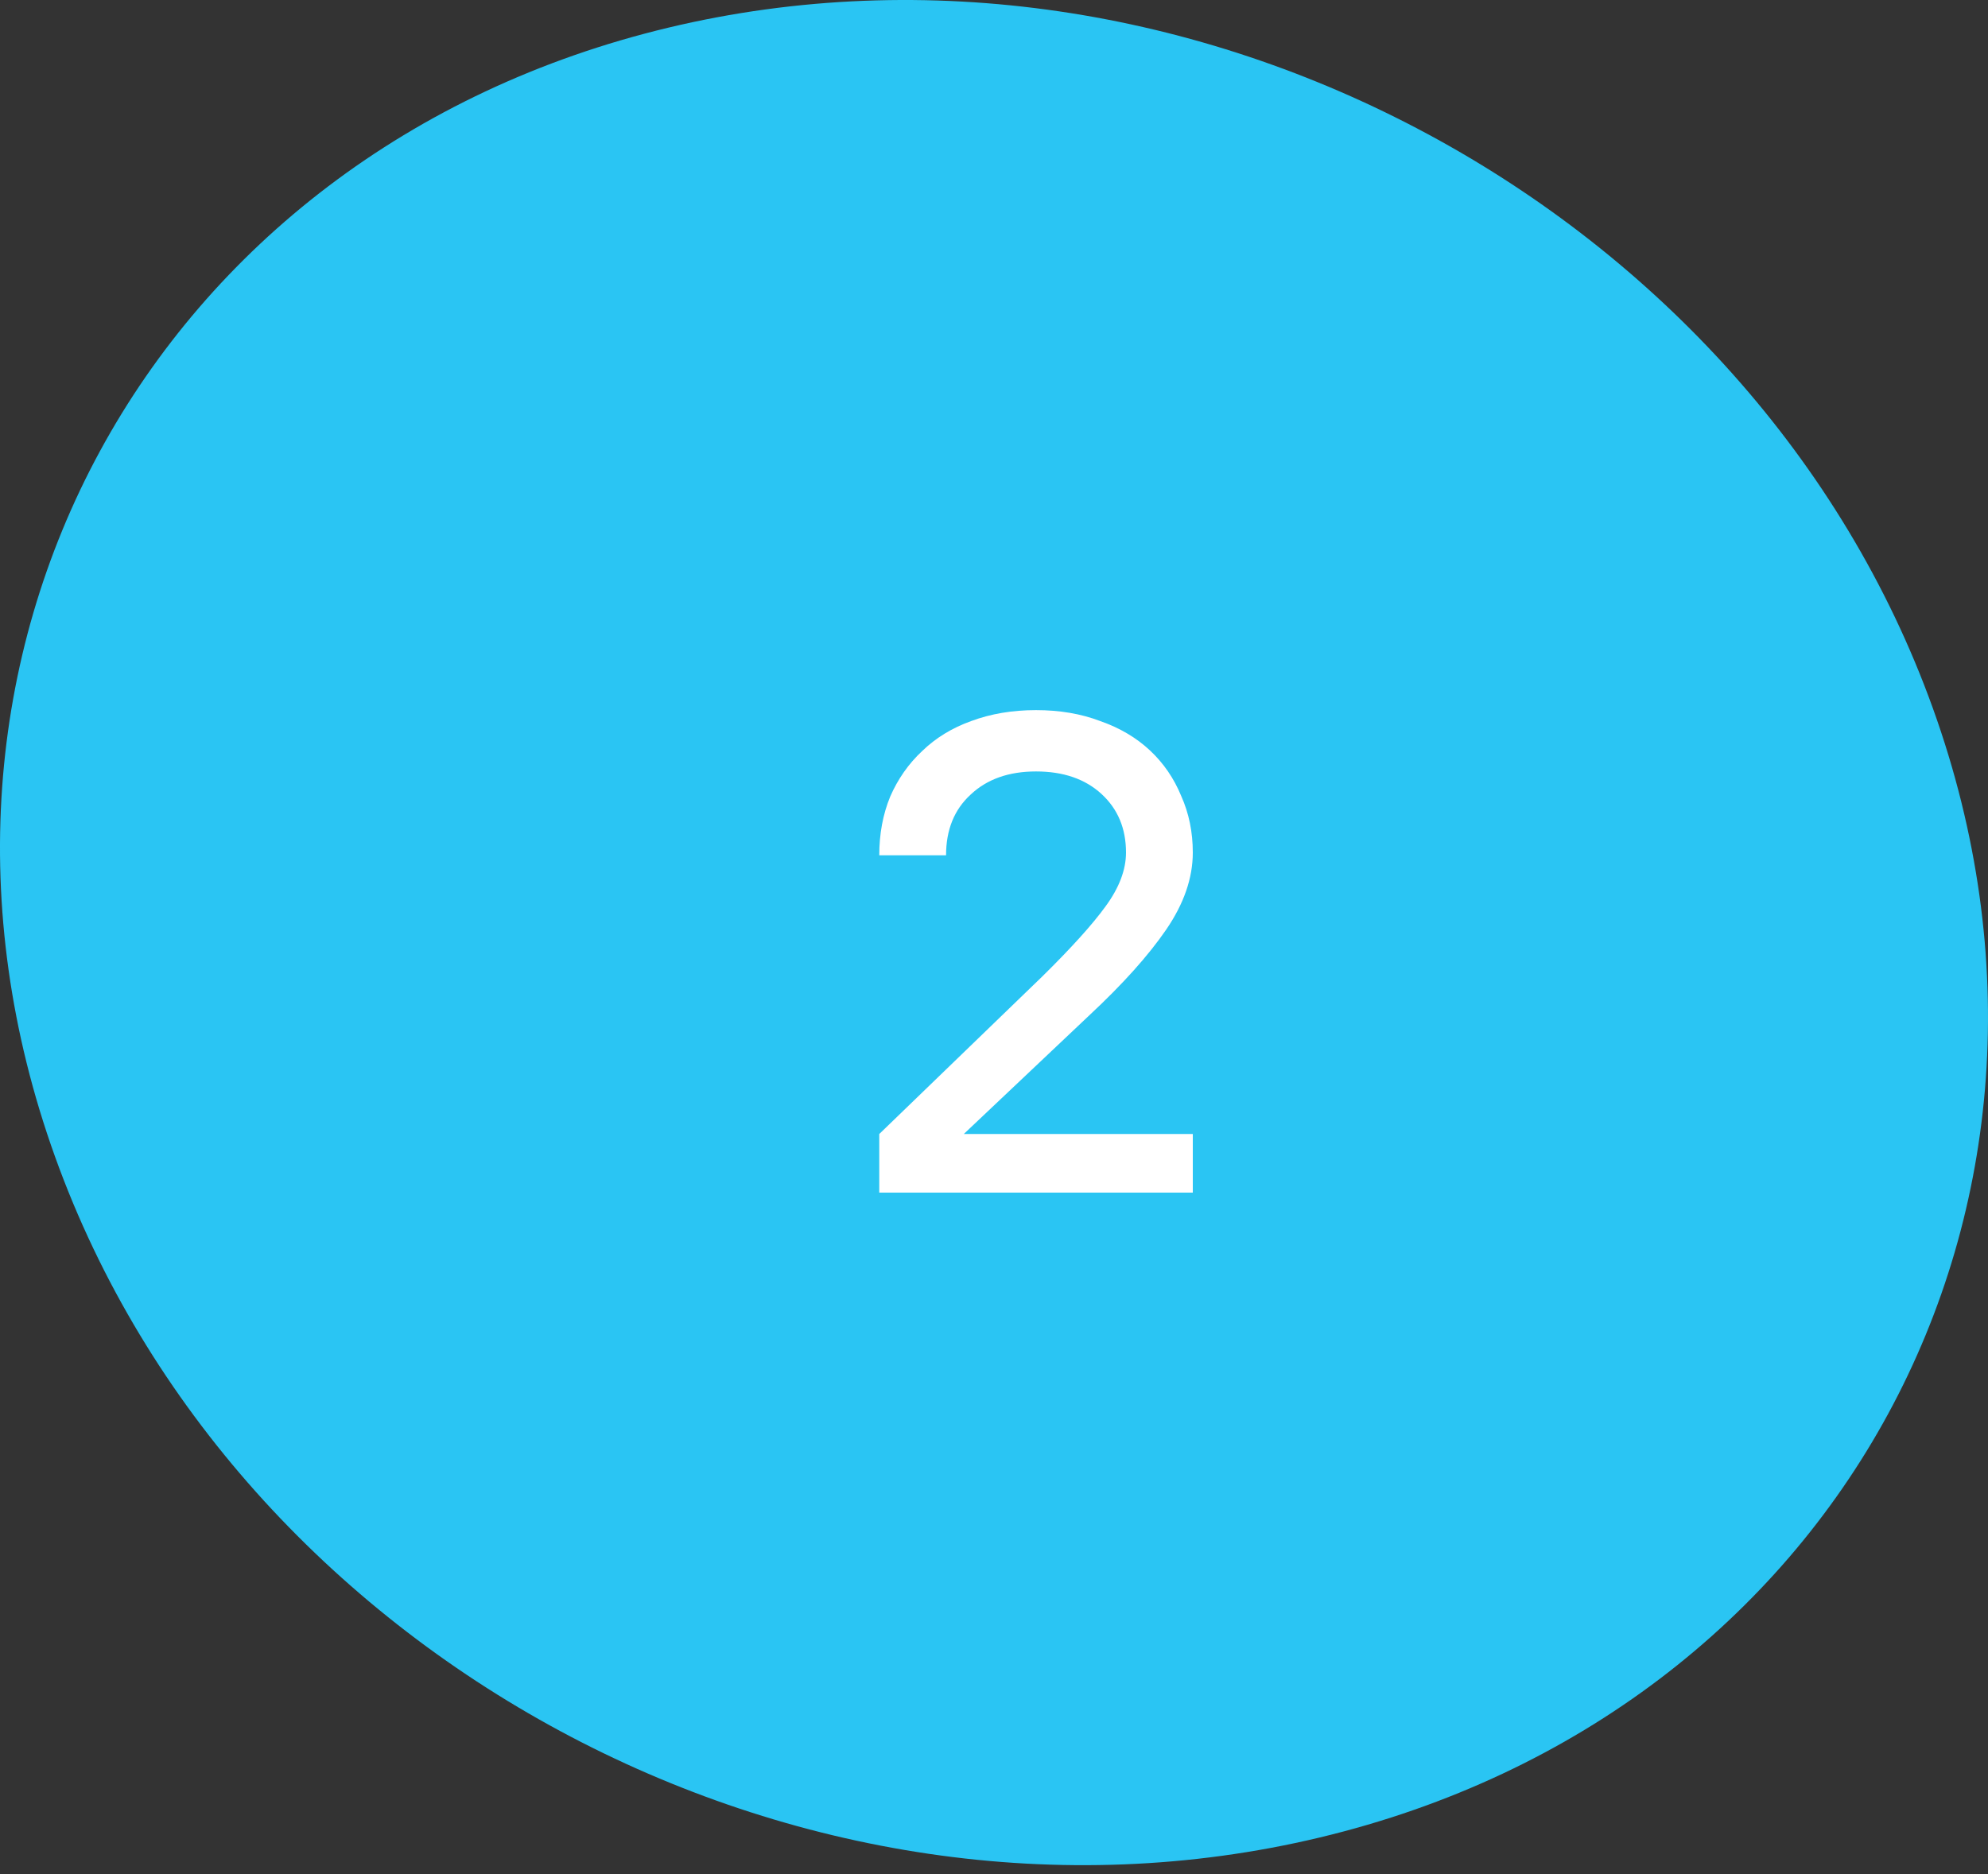 <?xml version="1.0" encoding="UTF-8"?> <svg xmlns="http://www.w3.org/2000/svg" width="70" height="66" viewBox="0 0 70 66" fill="none"><rect x="0" y="0" width="70" height="66" fill="#333333" stroke="none"/><g clip-path="url(#clip0_812_887)"><path d="M46.471 64.71C64.729 60.339 74.389 42.545 68.059 24.943C61.729 7.341 41.787 -3.396 23.529 0.975C5.271 5.347 -4.389 23.141 1.941 40.743C8.271 58.345 28.213 69.082 46.471 64.71Z" fill="#2AC5F3"></path><path d="M30.96 39.936L36.696 34.392C37.72 33.384 38.464 32.56 38.928 31.92C39.408 31.264 39.648 30.632 39.648 30.024C39.648 29.176 39.36 28.488 38.784 27.96C38.208 27.432 37.44 27.168 36.48 27.168C35.52 27.168 34.752 27.44 34.176 27.984C33.6 28.512 33.312 29.224 33.312 30.12H30.96C30.96 29.368 31.088 28.68 31.344 28.056C31.616 27.432 31.992 26.896 32.472 26.448C32.952 25.984 33.528 25.632 34.2 25.392C34.888 25.136 35.648 25.008 36.48 25.008C37.312 25.008 38.064 25.136 38.736 25.392C39.424 25.632 40.008 25.976 40.488 26.424C40.968 26.872 41.336 27.408 41.592 28.032C41.864 28.64 42 29.304 42 30.024C42 30.92 41.688 31.824 41.064 32.736C40.44 33.648 39.536 34.656 38.352 35.76L33.936 39.936H42V42H30.96V39.936Z" fill="white"></path></g><defs><clipPath id="clip0_812_887"><rect width="70" height="66" fill="white"></rect></clipPath></defs></svg> 